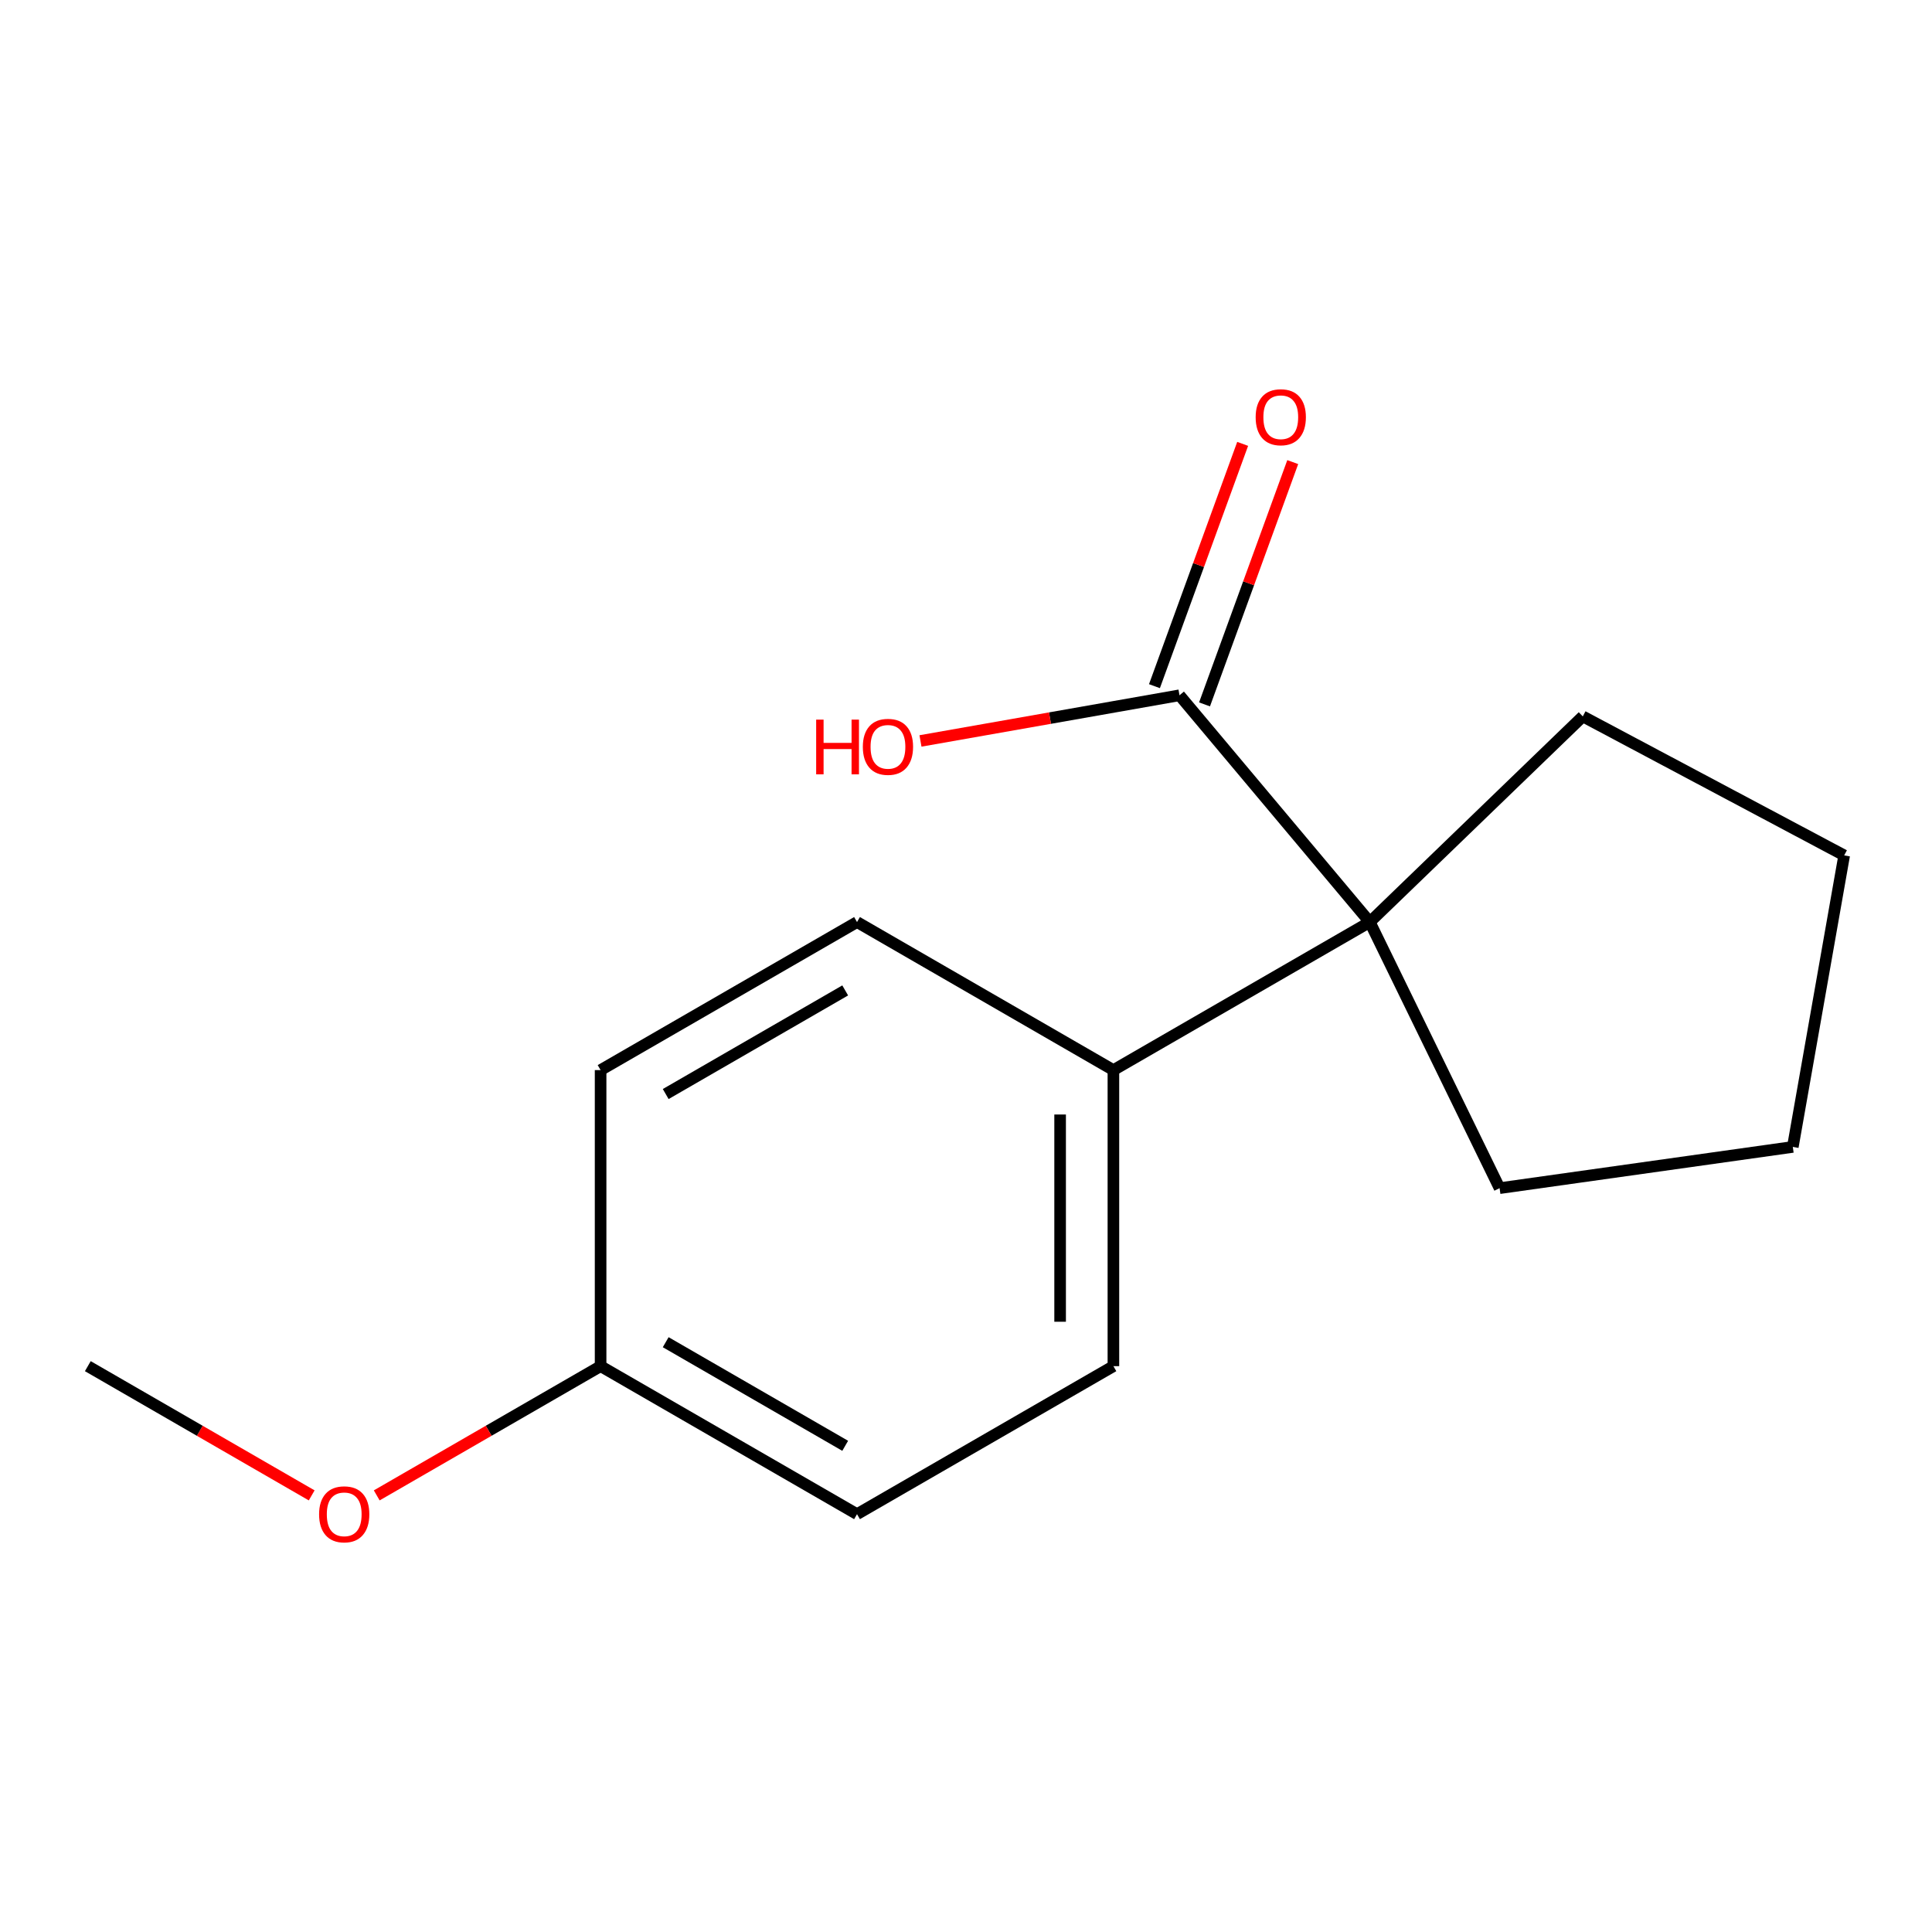 <?xml version='1.0' encoding='iso-8859-1'?>
<svg version='1.1' baseProfile='full'
              xmlns='http://www.w3.org/2000/svg'
                      xmlns:rdkit='http://www.rdkit.org/xml'
                      xmlns:xlink='http://www.w3.org/1999/xlink'
                  xml:space='preserve'
width='1000px' height='1000px' viewBox='0 0 1000 1000'>
<!-- END OF HEADER -->
<rect style='opacity:1.0;fill:#FFFFFF;stroke:none' width='1000' height='1000' x='0' y='0'> </rect>
<path class='bond-0' d='M 709.006,477.258 L 776.187,614.992' style='fill:none;fill-rule:evenodd;stroke:#000000;stroke-width:6px;stroke-linecap:butt;stroke-linejoin:miter;stroke-opacity:1' />
<path class='bond-4' d='M 709.006,477.258 L 819.248,370.801' style='fill:none;fill-rule:evenodd;stroke:#000000;stroke-width:6px;stroke-linecap:butt;stroke-linejoin:miter;stroke-opacity:1' />
<path class='bond-5' d='M 709.006,477.258 L 610.503,359.875' style='fill:none;fill-rule:evenodd;stroke:#000000;stroke-width:6px;stroke-linecap:butt;stroke-linejoin:miter;stroke-opacity:1' />
<path class='bond-8' d='M 709.006,477.258 L 576.299,553.879' style='fill:none;fill-rule:evenodd;stroke:#000000;stroke-width:6px;stroke-linecap:butt;stroke-linejoin:miter;stroke-opacity:1' />
<path class='bond-1' d='M 776.187,614.992 L 927.958,593.645' style='fill:none;fill-rule:evenodd;stroke:#000000;stroke-width:6px;stroke-linecap:butt;stroke-linejoin:miter;stroke-opacity:1' />
<path class='bond-2' d='M 927.958,593.645 L 954.545,442.748' style='fill:none;fill-rule:evenodd;stroke:#000000;stroke-width:6px;stroke-linecap:butt;stroke-linejoin:miter;stroke-opacity:1' />
<path class='bond-3' d='M 954.545,442.748 L 819.248,370.801' style='fill:none;fill-rule:evenodd;stroke:#000000;stroke-width:6px;stroke-linecap:butt;stroke-linejoin:miter;stroke-opacity:1' />
<path class='bond-6' d='M 623.462,364.593 L 646.29,301.888' style='fill:none;fill-rule:evenodd;stroke:#000000;stroke-width:6px;stroke-linecap:butt;stroke-linejoin:miter;stroke-opacity:1' />
<path class='bond-6' d='M 646.29,301.888 L 669.118,239.183' style='fill:none;fill-rule:evenodd;stroke:#FF0000;stroke-width:6px;stroke-linecap:butt;stroke-linejoin:miter;stroke-opacity:1' />
<path class='bond-6' d='M 597.543,355.157 L 620.371,292.452' style='fill:none;fill-rule:evenodd;stroke:#000000;stroke-width:6px;stroke-linecap:butt;stroke-linejoin:miter;stroke-opacity:1' />
<path class='bond-6' d='M 620.371,292.452 L 643.199,229.747' style='fill:none;fill-rule:evenodd;stroke:#FF0000;stroke-width:6px;stroke-linecap:butt;stroke-linejoin:miter;stroke-opacity:1' />
<path class='bond-7' d='M 610.503,359.875 L 543.469,371.693' style='fill:none;fill-rule:evenodd;stroke:#000000;stroke-width:6px;stroke-linecap:butt;stroke-linejoin:miter;stroke-opacity:1' />
<path class='bond-7' d='M 543.469,371.693 L 476.436,383.511' style='fill:none;fill-rule:evenodd;stroke:#FF0000;stroke-width:6px;stroke-linecap:butt;stroke-linejoin:miter;stroke-opacity:1' />
<path class='bond-9' d='M 576.299,553.879 L 576.299,707.121' style='fill:none;fill-rule:evenodd;stroke:#000000;stroke-width:6px;stroke-linecap:butt;stroke-linejoin:miter;stroke-opacity:1' />
<path class='bond-9' d='M 548.716,576.865 L 548.716,684.134' style='fill:none;fill-rule:evenodd;stroke:#000000;stroke-width:6px;stroke-linecap:butt;stroke-linejoin:miter;stroke-opacity:1' />
<path class='bond-14' d='M 576.299,553.879 L 443.592,477.258' style='fill:none;fill-rule:evenodd;stroke:#000000;stroke-width:6px;stroke-linecap:butt;stroke-linejoin:miter;stroke-opacity:1' />
<path class='bond-10' d='M 576.299,707.121 L 443.592,783.726' style='fill:none;fill-rule:evenodd;stroke:#000000;stroke-width:6px;stroke-linecap:butt;stroke-linejoin:miter;stroke-opacity:1' />
<path class='bond-11' d='M 443.592,783.726 L 310.869,707.121' style='fill:none;fill-rule:evenodd;stroke:#000000;stroke-width:6px;stroke-linecap:butt;stroke-linejoin:miter;stroke-opacity:1' />
<path class='bond-11' d='M 437.472,748.346 L 344.566,694.722' style='fill:none;fill-rule:evenodd;stroke:#000000;stroke-width:6px;stroke-linecap:butt;stroke-linejoin:miter;stroke-opacity:1' />
<path class='bond-12' d='M 310.869,707.121 L 310.869,553.879' style='fill:none;fill-rule:evenodd;stroke:#000000;stroke-width:6px;stroke-linecap:butt;stroke-linejoin:miter;stroke-opacity:1' />
<path class='bond-15' d='M 310.869,707.121 L 252.931,740.566' style='fill:none;fill-rule:evenodd;stroke:#000000;stroke-width:6px;stroke-linecap:butt;stroke-linejoin:miter;stroke-opacity:1' />
<path class='bond-15' d='M 252.931,740.566 L 194.993,774.011' style='fill:none;fill-rule:evenodd;stroke:#FF0000;stroke-width:6px;stroke-linecap:butt;stroke-linejoin:miter;stroke-opacity:1' />
<path class='bond-13' d='M 310.869,553.879 L 443.592,477.258' style='fill:none;fill-rule:evenodd;stroke:#000000;stroke-width:6px;stroke-linecap:butt;stroke-linejoin:miter;stroke-opacity:1' />
<path class='bond-13' d='M 344.568,566.274 L 437.474,512.64' style='fill:none;fill-rule:evenodd;stroke:#000000;stroke-width:6px;stroke-linecap:butt;stroke-linejoin:miter;stroke-opacity:1' />
<path class='bond-16' d='M 161.331,774.011 L 103.393,740.566' style='fill:none;fill-rule:evenodd;stroke:#FF0000;stroke-width:6px;stroke-linecap:butt;stroke-linejoin:miter;stroke-opacity:1' />
<path class='bond-16' d='M 103.393,740.566 L 45.455,707.121' style='fill:none;fill-rule:evenodd;stroke:#000000;stroke-width:6px;stroke-linecap:butt;stroke-linejoin:miter;stroke-opacity:1' />
<path  class='atom-6' d='M 649.927 215.954
Q 649.927 209.154, 653.287 205.354
Q 656.647 201.554, 662.927 201.554
Q 669.207 201.554, 672.567 205.354
Q 675.927 209.154, 675.927 215.954
Q 675.927 222.834, 672.527 226.754
Q 669.127 230.634, 662.927 230.634
Q 656.687 230.634, 653.287 226.754
Q 649.927 222.874, 649.927 215.954
M 662.927 227.434
Q 667.247 227.434, 669.567 224.554
Q 671.927 221.634, 671.927 215.954
Q 671.927 210.394, 669.567 207.594
Q 667.247 204.754, 662.927 204.754
Q 658.607 204.754, 656.247 207.554
Q 653.927 210.354, 653.927 215.954
Q 653.927 221.674, 656.247 224.554
Q 658.607 227.434, 662.927 227.434
' fill='#FF0000'/>
<path  class='atom-7' d='M 422.445 372.478
L 426.285 372.478
L 426.285 384.518
L 440.765 384.518
L 440.765 372.478
L 444.605 372.478
L 444.605 400.798
L 440.765 400.798
L 440.765 387.718
L 426.285 387.718
L 426.285 400.798
L 422.445 400.798
L 422.445 372.478
' fill='#FF0000'/>
<path  class='atom-7' d='M 446.605 386.558
Q 446.605 379.758, 449.965 375.958
Q 453.325 372.158, 459.605 372.158
Q 465.885 372.158, 469.245 375.958
Q 472.605 379.758, 472.605 386.558
Q 472.605 393.438, 469.205 397.358
Q 465.805 401.238, 459.605 401.238
Q 453.365 401.238, 449.965 397.358
Q 446.605 393.478, 446.605 386.558
M 459.605 398.038
Q 463.925 398.038, 466.245 395.158
Q 468.605 392.238, 468.605 386.558
Q 468.605 380.998, 466.245 378.198
Q 463.925 375.358, 459.605 375.358
Q 455.285 375.358, 452.925 378.158
Q 450.605 380.958, 450.605 386.558
Q 450.605 392.278, 452.925 395.158
Q 455.285 398.038, 459.605 398.038
' fill='#FF0000'/>
<path  class='atom-14' d='M 165.162 783.806
Q 165.162 777.006, 168.522 773.206
Q 171.882 769.406, 178.162 769.406
Q 184.442 769.406, 187.802 773.206
Q 191.162 777.006, 191.162 783.806
Q 191.162 790.686, 187.762 794.606
Q 184.362 798.486, 178.162 798.486
Q 171.922 798.486, 168.522 794.606
Q 165.162 790.726, 165.162 783.806
M 178.162 795.286
Q 182.482 795.286, 184.802 792.406
Q 187.162 789.486, 187.162 783.806
Q 187.162 778.246, 184.802 775.446
Q 182.482 772.606, 178.162 772.606
Q 173.842 772.606, 171.482 775.406
Q 169.162 778.206, 169.162 783.806
Q 169.162 789.526, 171.482 792.406
Q 173.842 795.286, 178.162 795.286
' fill='#FF0000'/>
</svg>
